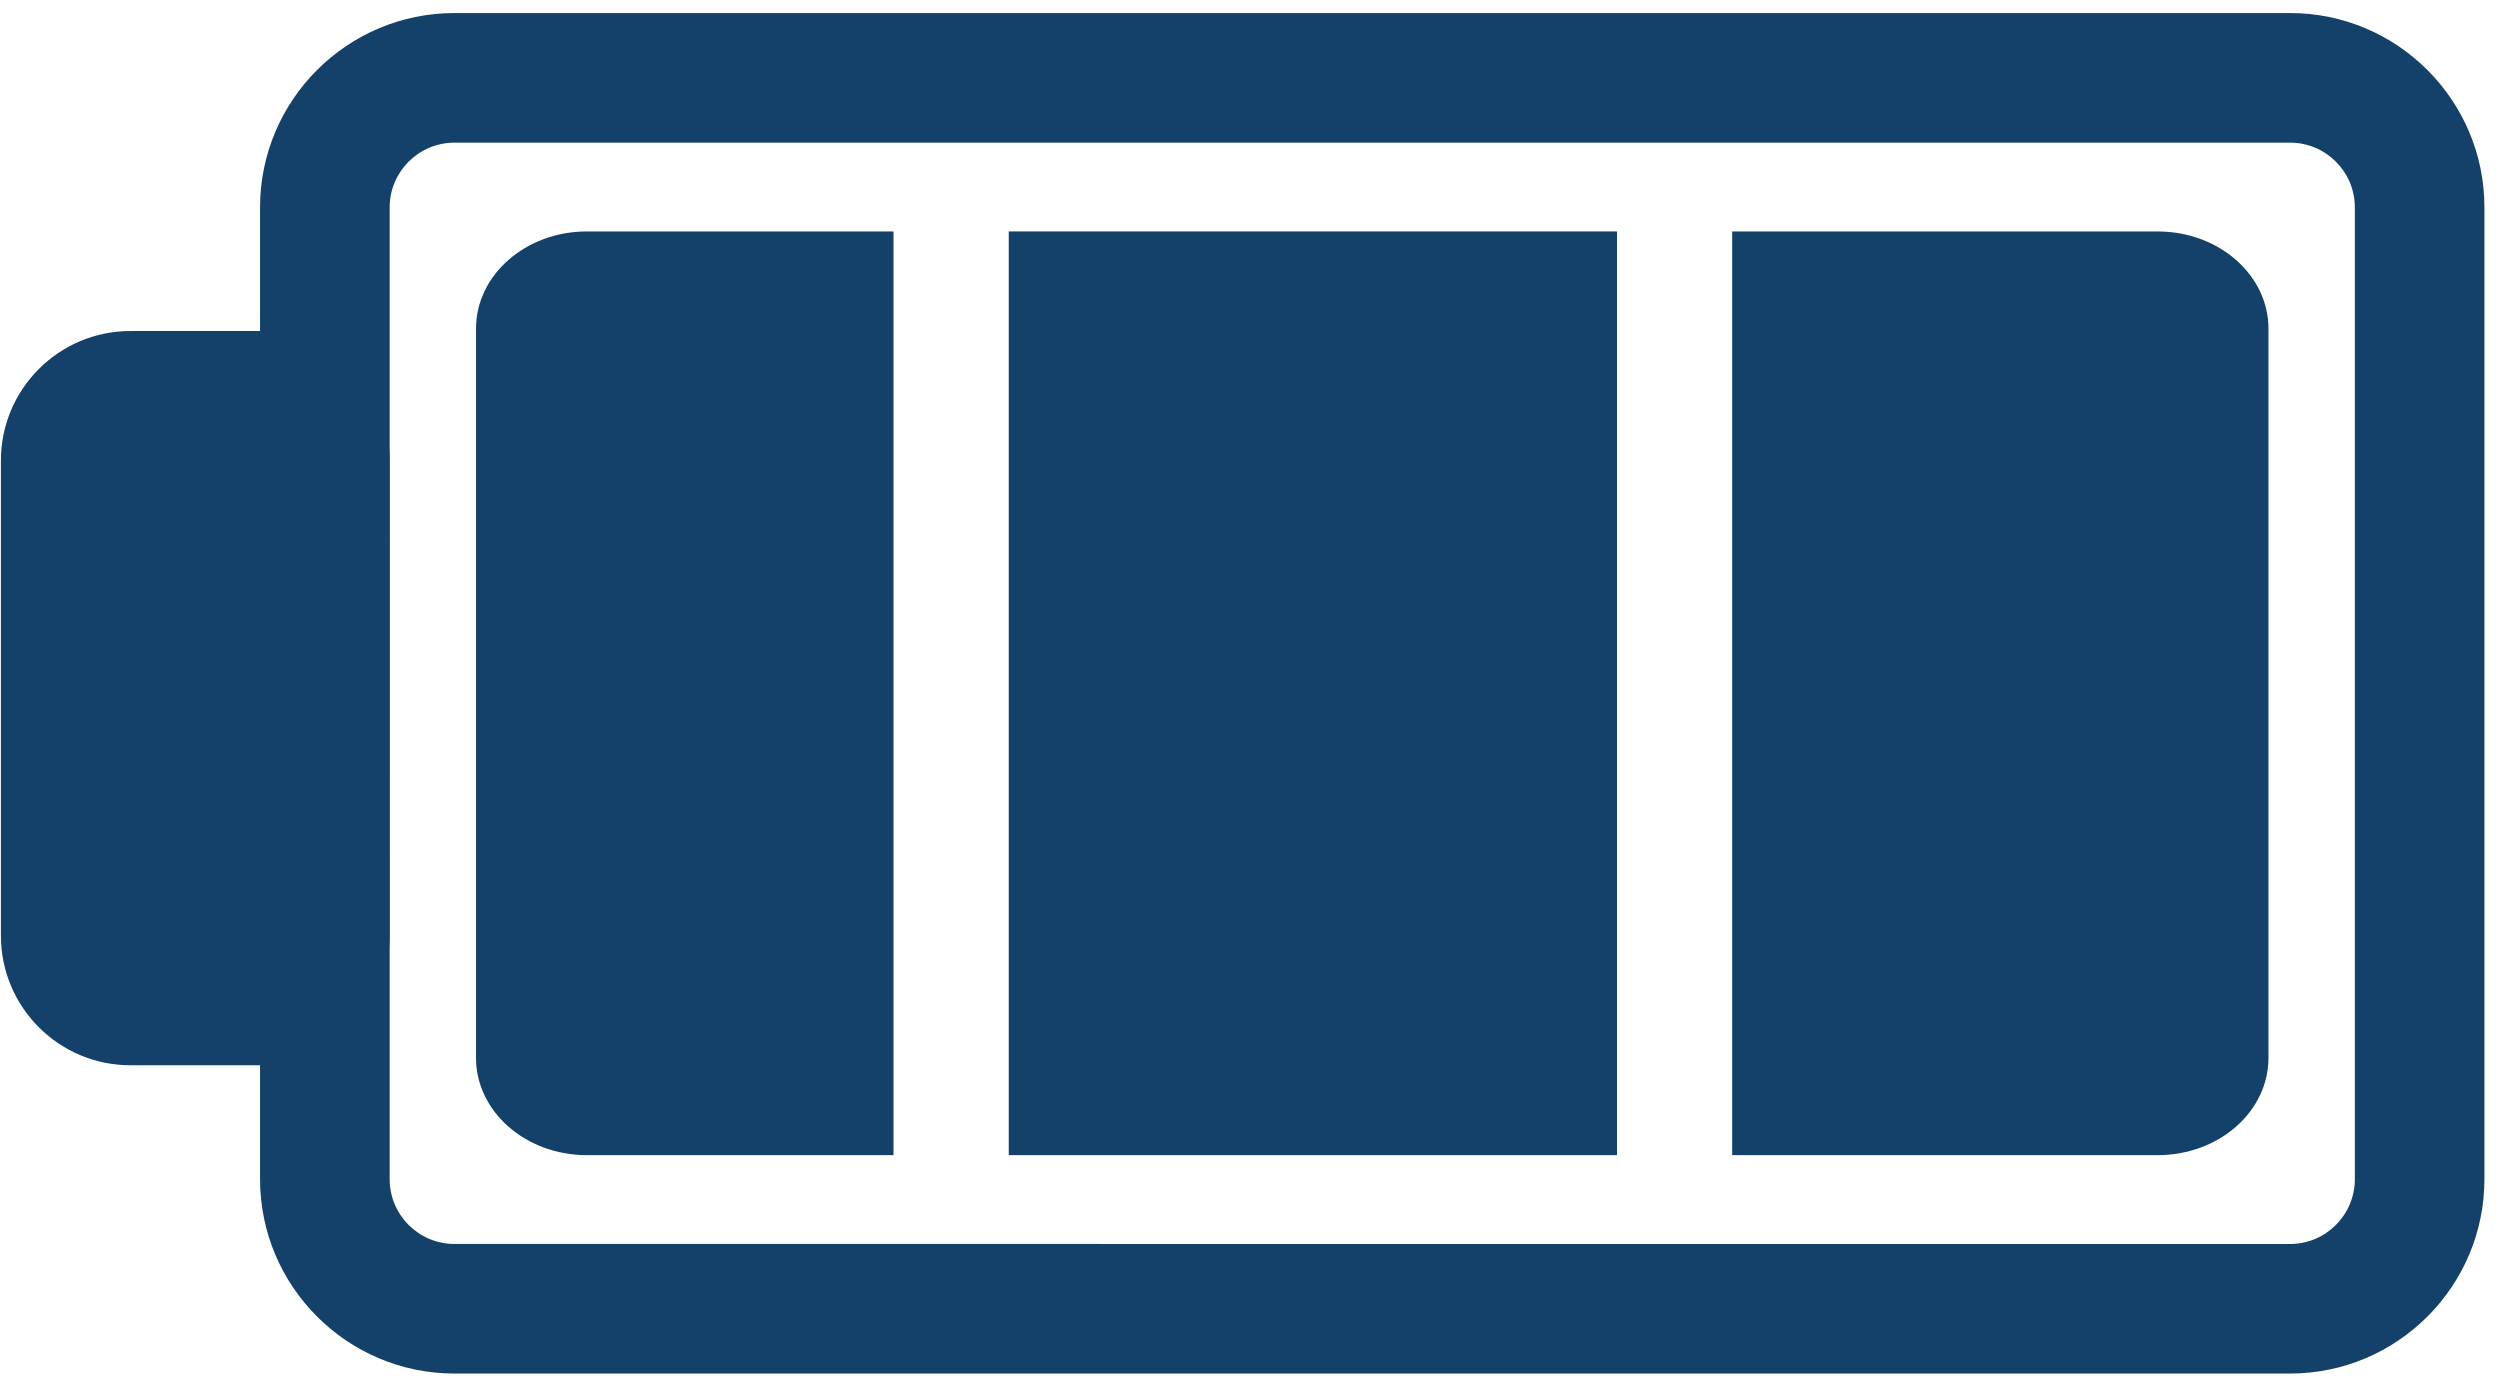<svg width="96" height="53" viewBox="0 0 96 53" fill="none" xmlns="http://www.w3.org/2000/svg">
<path d="M82.853 44.358C85.205 44.358 87.109 42.686 87.109 40.623V12.622C87.109 10.559 85.205 8.888 82.853 8.888H66.516V44.358H82.853Z" fill="#134169"/>
<path d="M38.736 8.887V44.358H62.094V8.887H38.736Z" fill="#134169"/>
<path d="M22.537 44.358H34.311V8.887H22.537C20.185 8.887 18.279 10.559 18.279 12.621V40.623C18.279 42.686 20.185 44.358 22.537 44.358Z" fill="#134169"/>
<path d="M17.45 0.501H87.938C92.053 0.501 95.402 3.848 95.402 7.963V45.28C95.402 49.396 92.053 52.744 87.938 52.744H17.45C13.335 52.744 9.986 49.396 9.986 45.28V7.963C9.986 3.848 13.334 0.501 17.45 0.501ZM87.938 47.769C89.311 47.769 90.426 46.653 90.426 45.281V7.964C90.426 6.593 89.311 5.478 87.938 5.478H17.45C16.079 5.478 14.963 6.593 14.963 7.964V45.28C14.963 46.653 16.079 47.768 17.45 47.768L87.938 47.769Z" fill="#134169"/>
<path d="M14.962 35.931C14.962 38.677 12.734 40.906 9.985 40.906H5.011C2.264 40.906 0.035 38.677 0.035 35.931V17.686C0.035 14.939 2.264 12.711 5.011 12.711H9.986C12.735 12.711 14.963 14.939 14.963 17.686L14.962 35.931Z" fill="#134169"/>
</svg>
